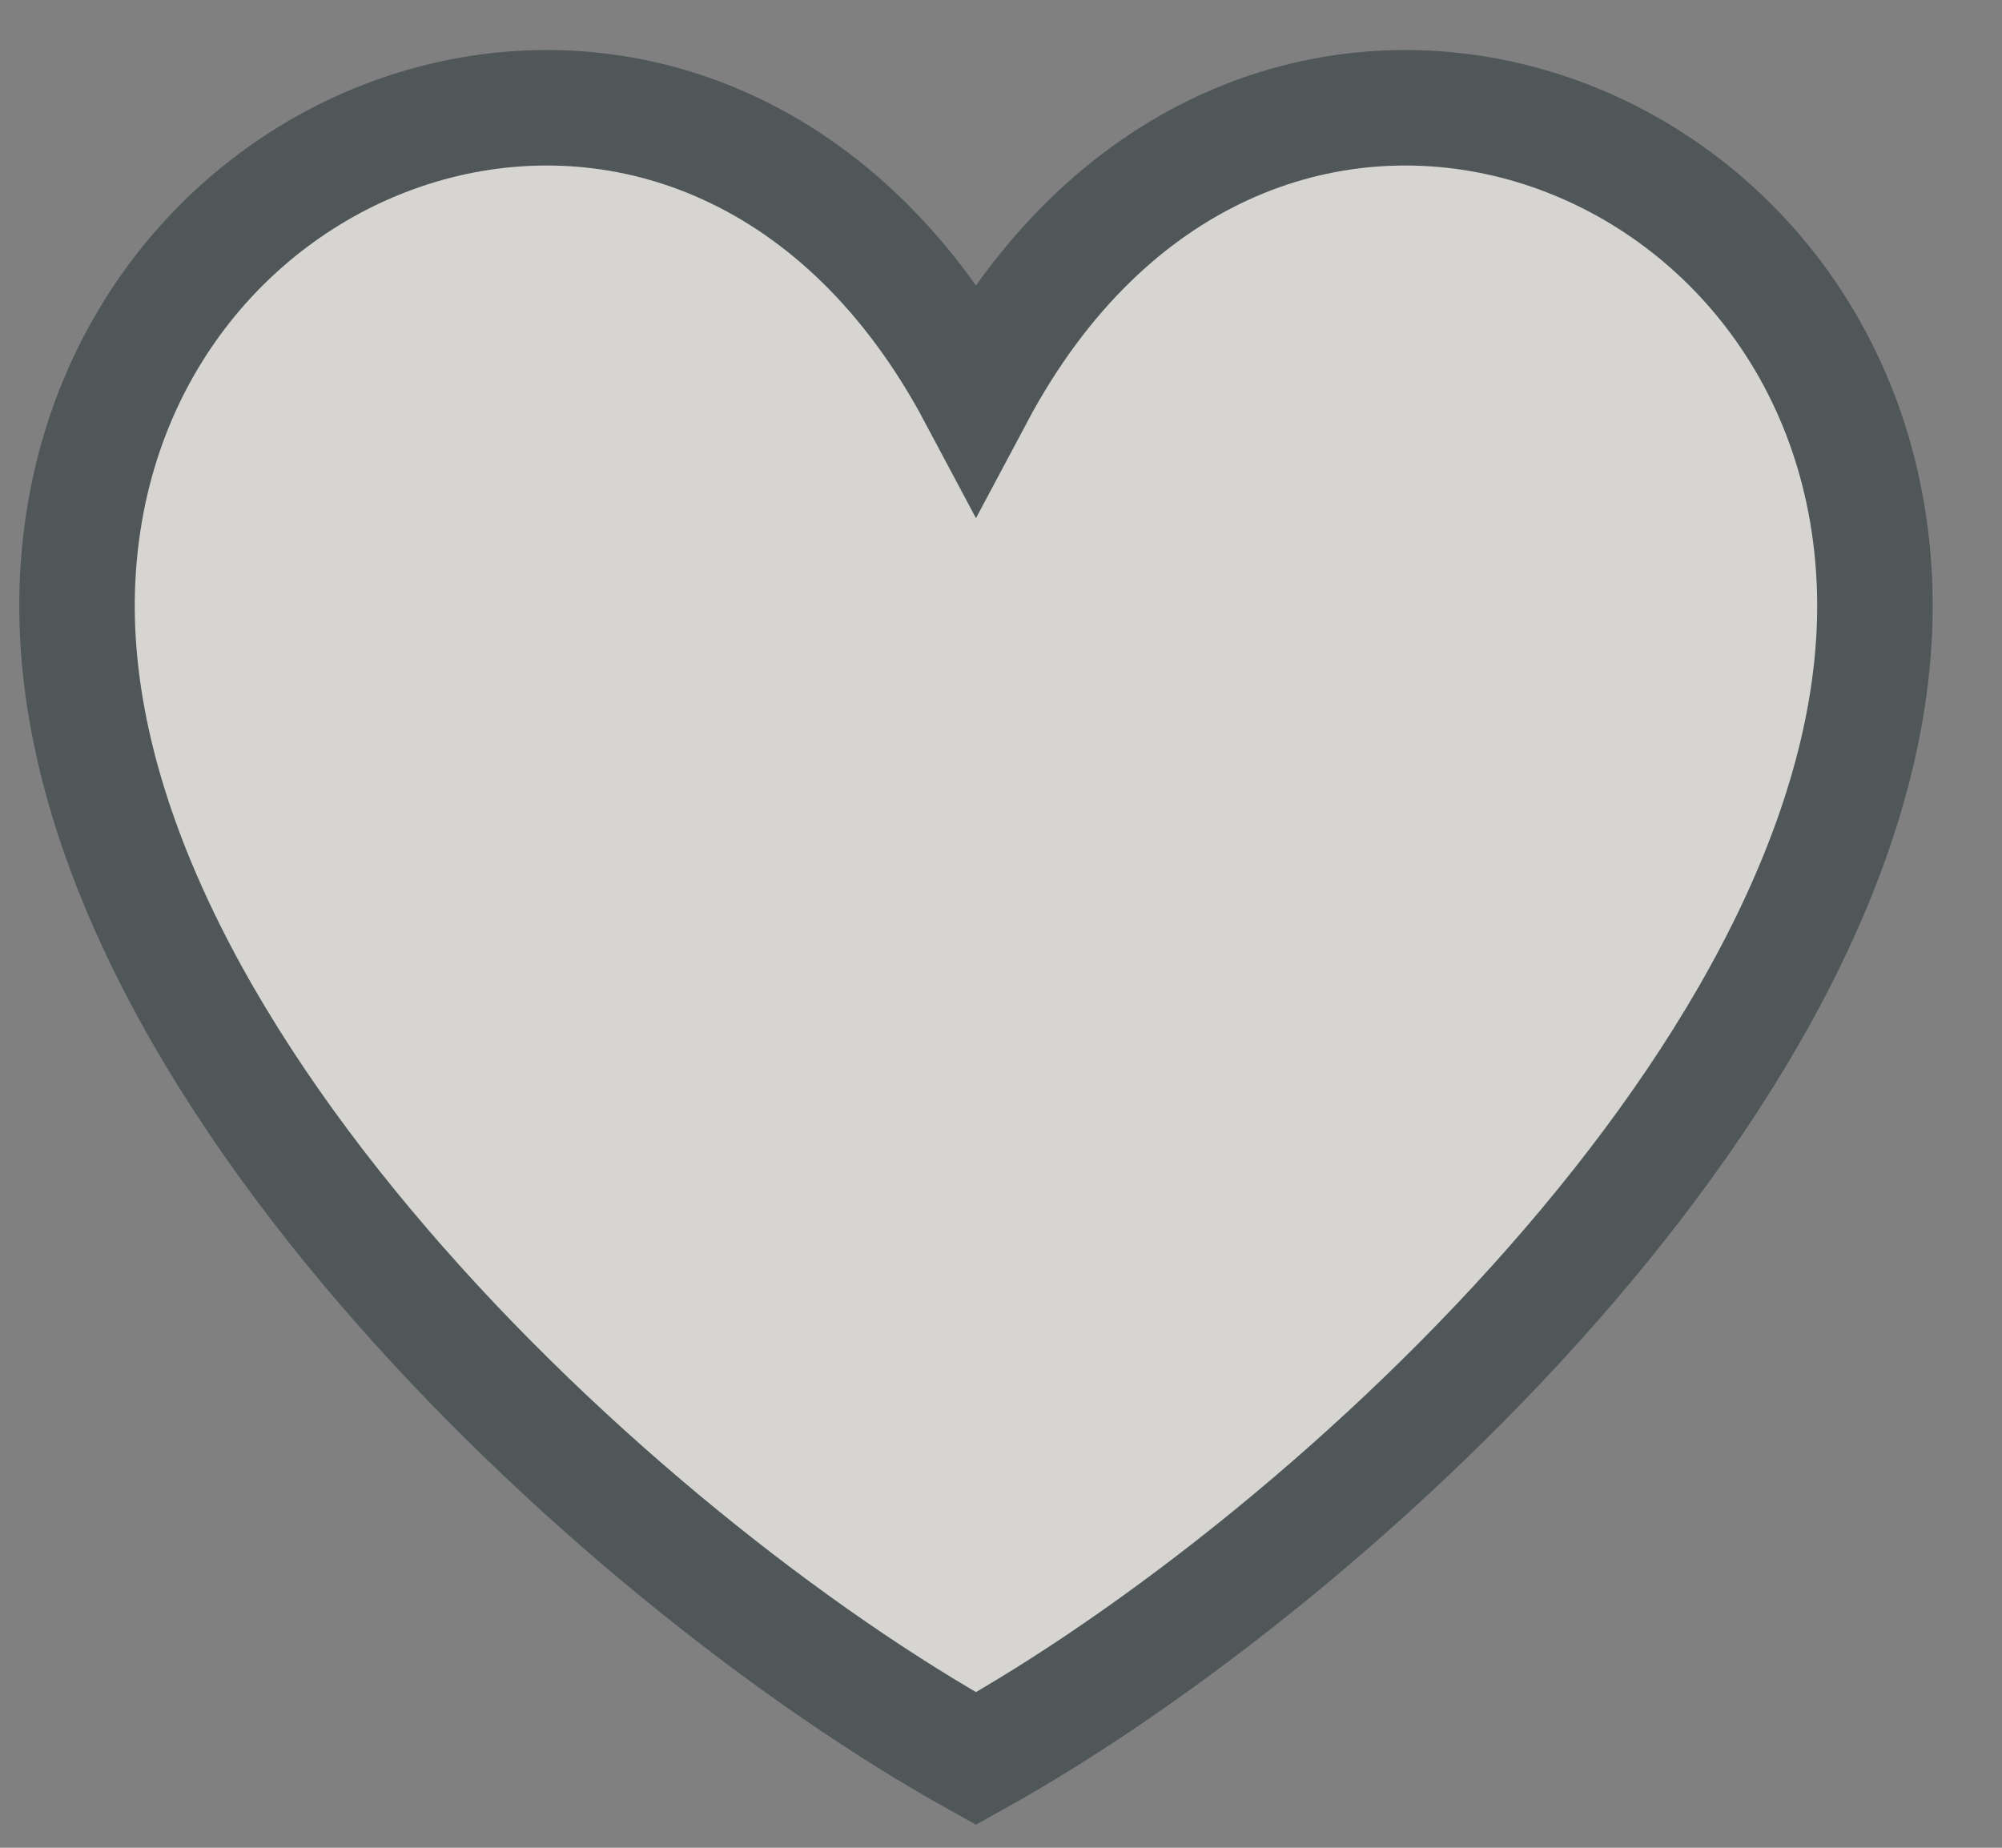 <svg width="26" height="24" viewBox="0 0 26 24" fill="none" xmlns="http://www.w3.org/2000/svg">
<rect x="0" y="0" width="26" height="24" fill="#808080" stroke="none"/>
<path fill-rule="evenodd" clip-rule="evenodd" d="M12.675 22.842C8.006 20.244 0.71 13.499 1.009 7.508C1.318 1.319 9.242 -1.317 12.675 5.134C16.109 -1.317 24.032 1.319 24.341 7.508C24.64 13.499 17.344 20.244 12.675 22.842Z" fill="#F2F1ED" fill-opacity="0.75" stroke="#505759" stroke-width="1.5"/>
</svg>
<!-- before fill="#F2F1ED" fill-opacity="0.75" stroke="#D6D2C4" -->